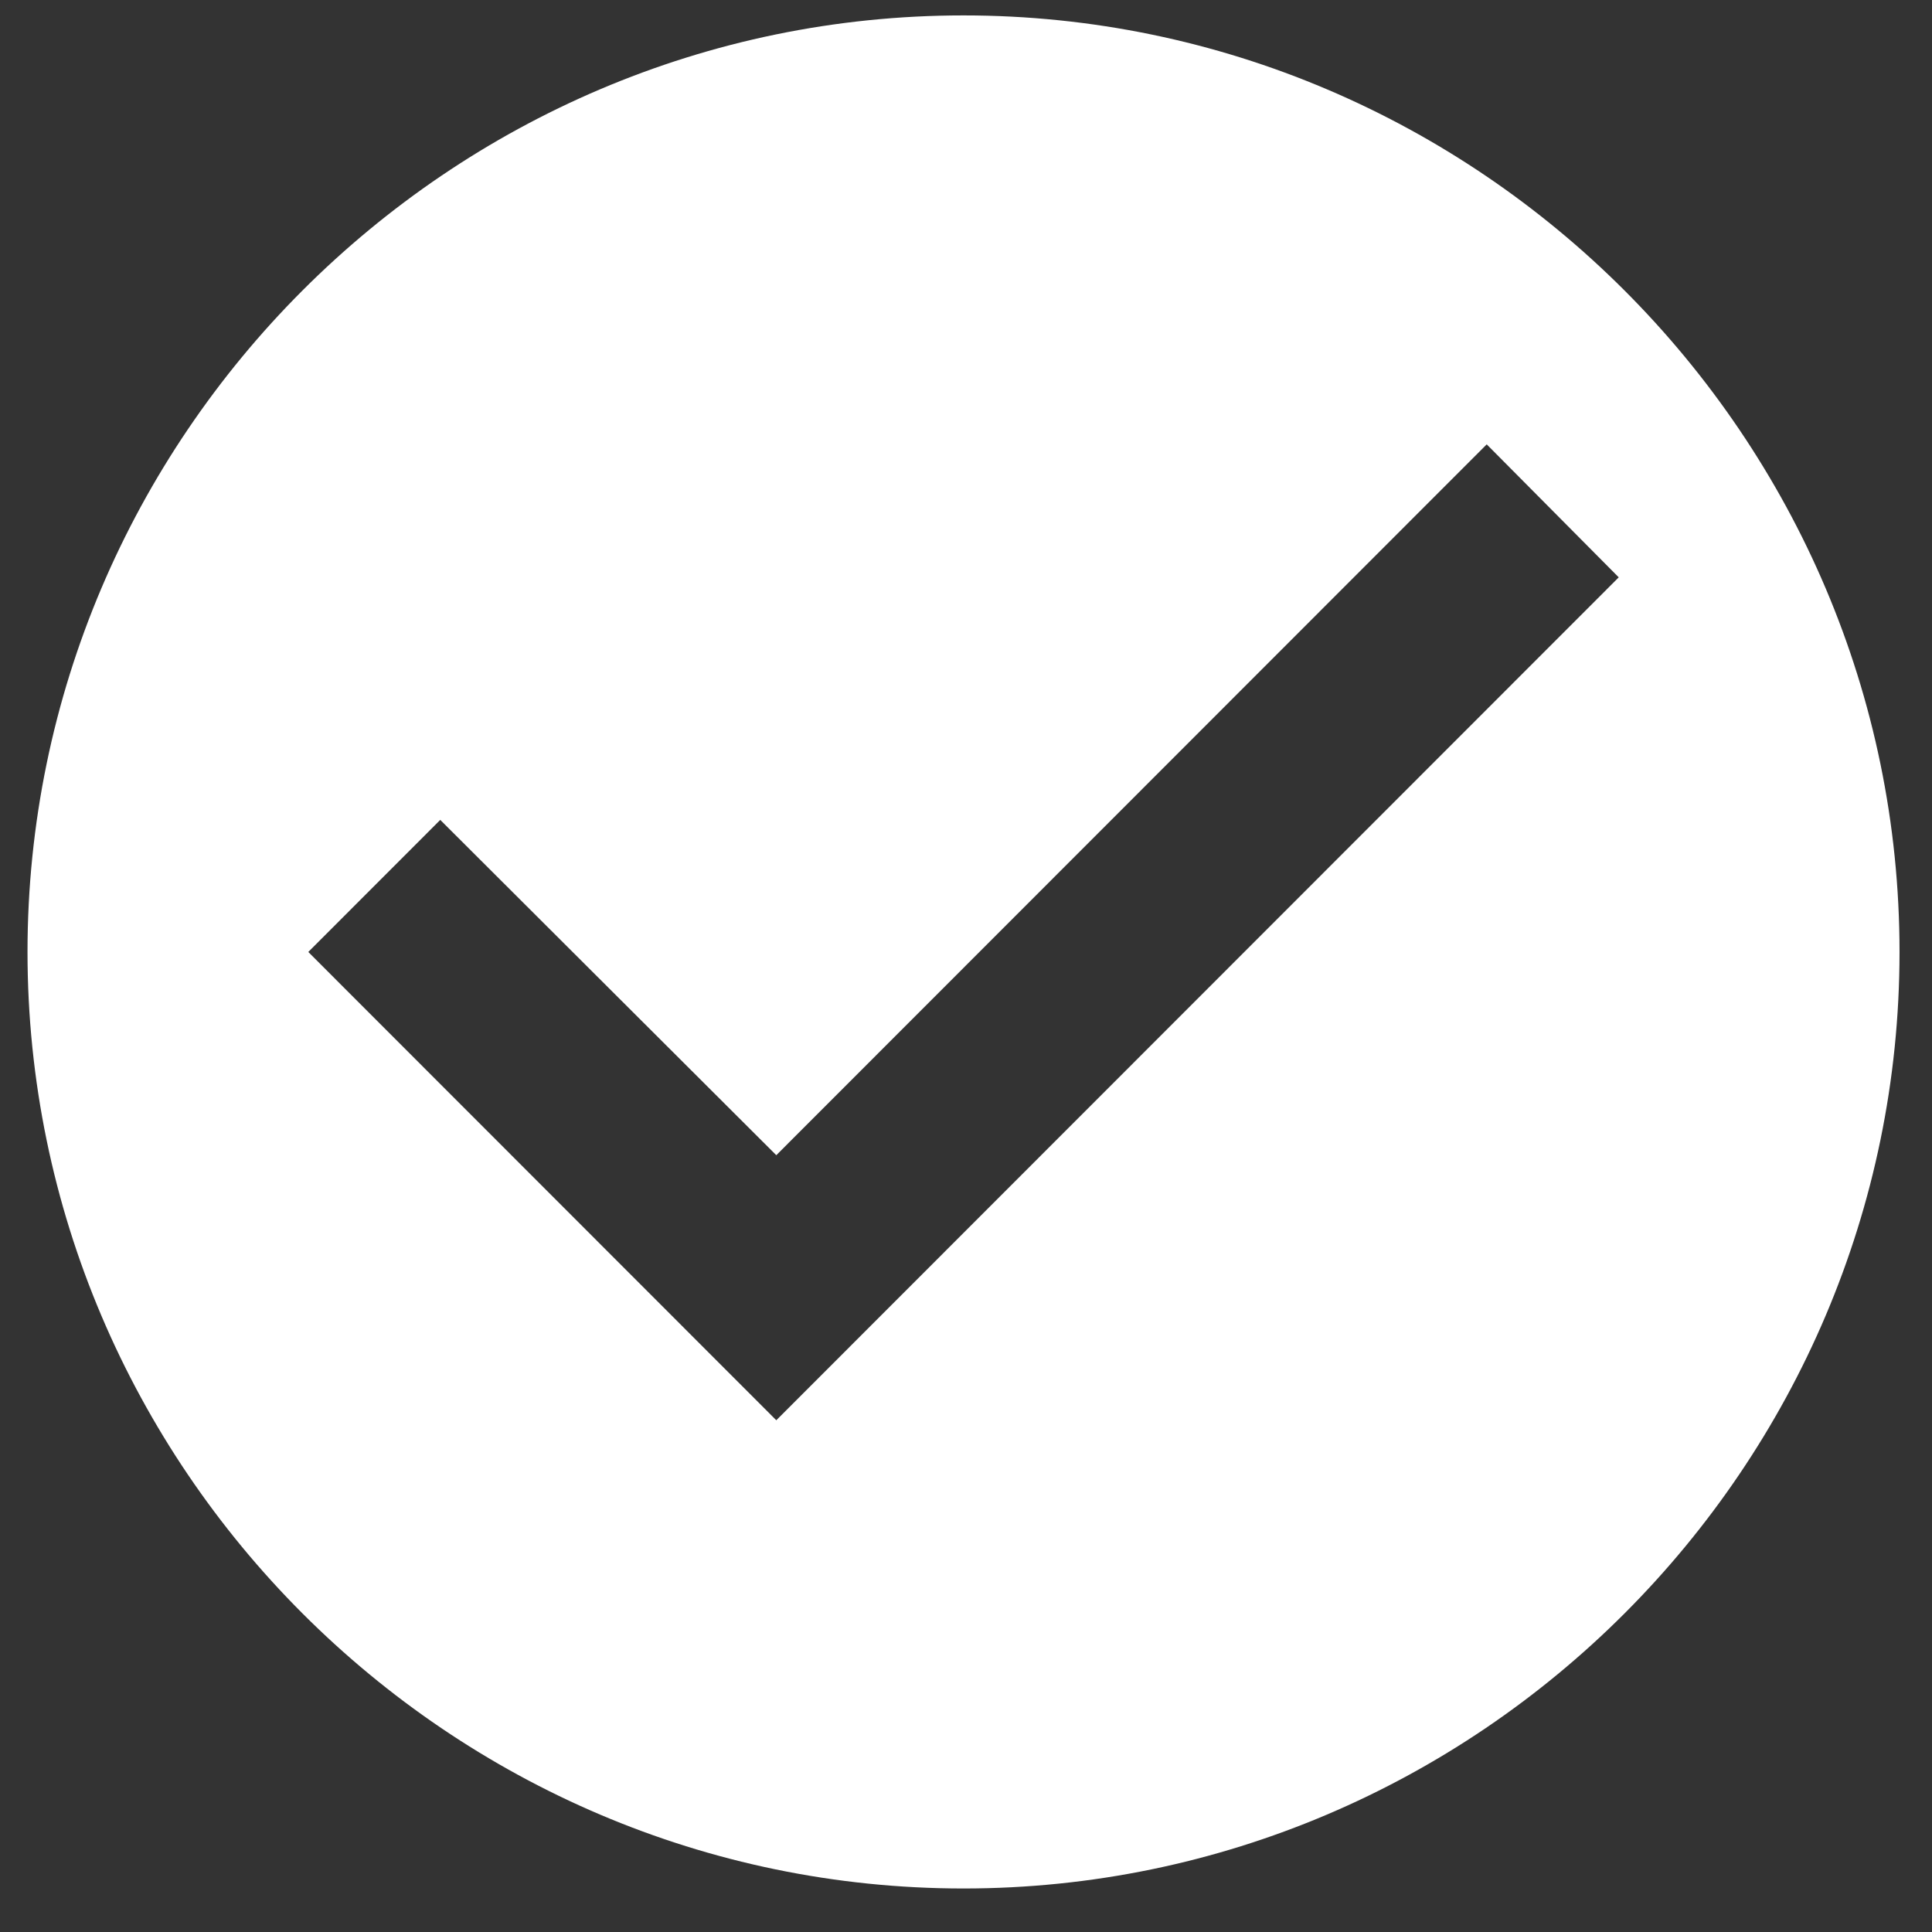 <svg xmlns="http://www.w3.org/2000/svg" width="42" height="42" viewBox="0 0 42 42" fill="none"><rect x="0" y="0" width="42" height="42" fill="#333333" stroke="none"/><path d="M20.946 0.335C9.754 0.335 0.598 9.497 0.598 20.695C0.598 31.893 9.754 41.054 20.946 41.054C32.137 41.054 41.294 31.893 41.294 20.695C41.294 9.497 32.137 0.335 20.946 0.335ZM16.876 30.875L6.702 20.695L9.571 17.824L16.876 25.113L32.32 9.66L35.19 12.551L16.876 30.875Z" fill="white"></path></svg>